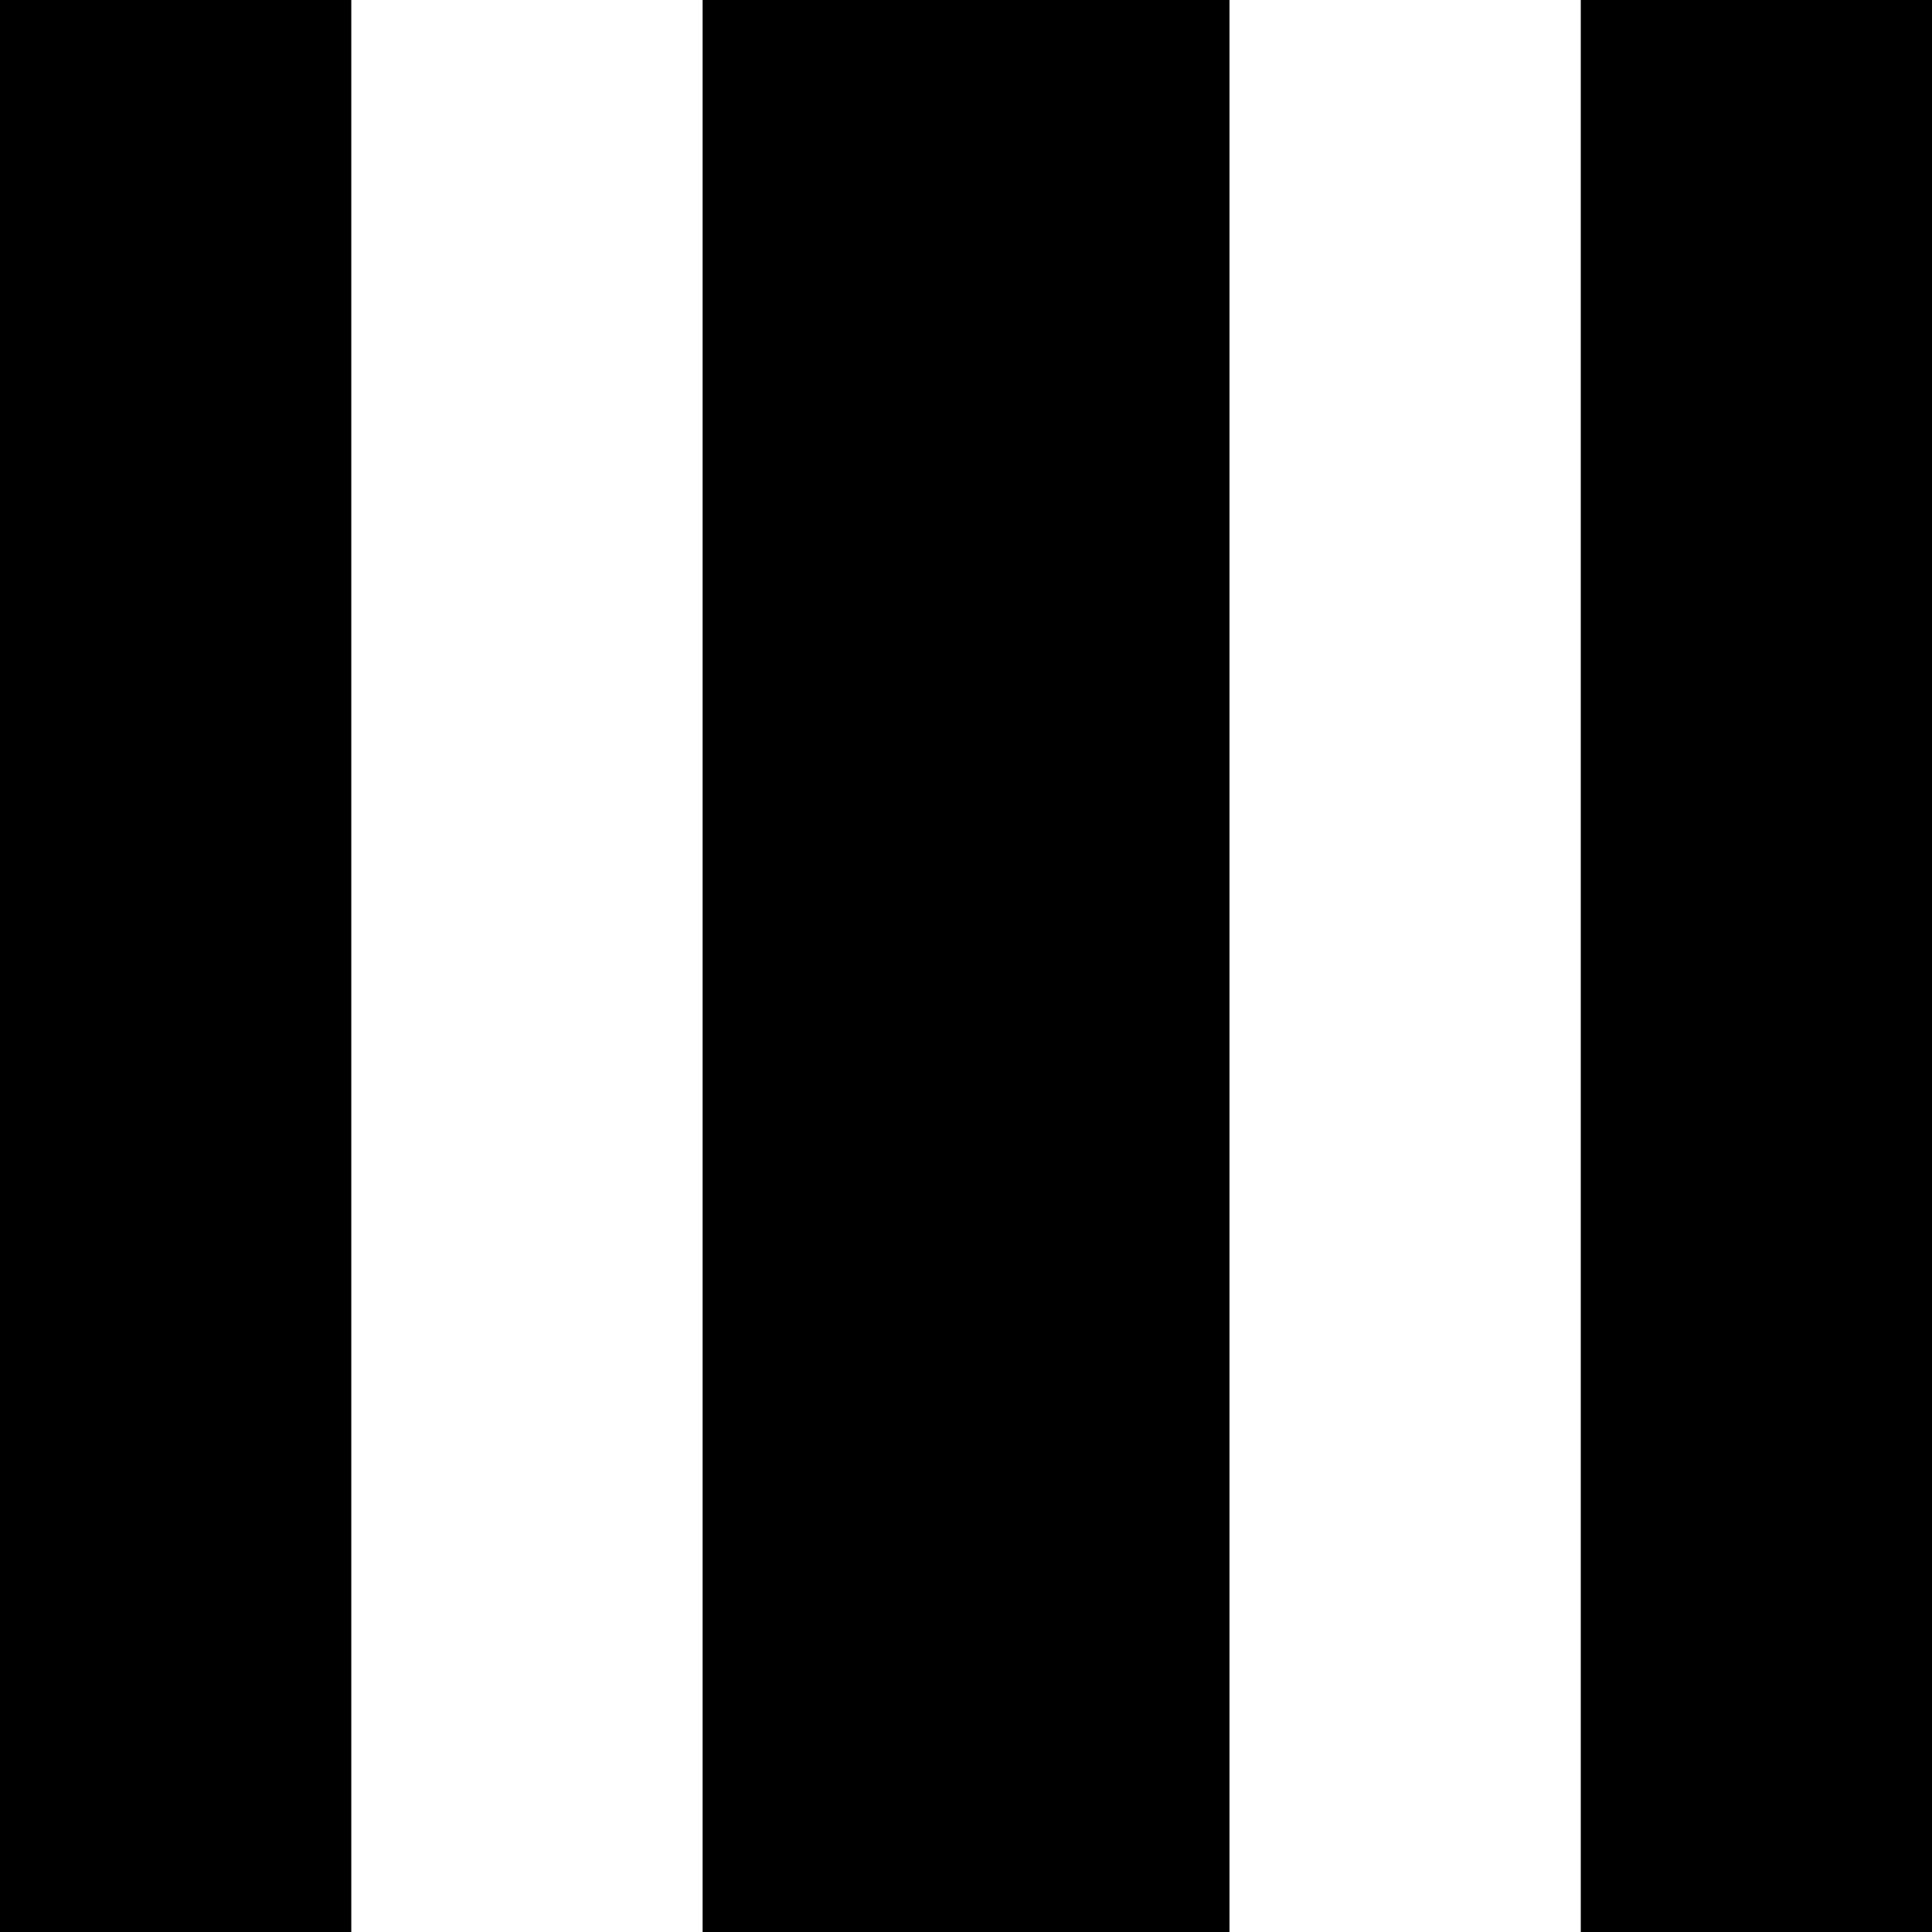 <svg xmlns:xlink="http://www.w3.org/1999/xlink" xmlns="http://www.w3.org/2000/svg" _ngcontent-serverApp-c1178977579="" viewBox="0 0 24 24" class="ng-star-inserted" style="" width="24"  height="24" ><rect x="0" y="0" width="24" height="24" fill="#808080" stroke="none"/><defs><g id="Collingwood_afl">
                <rect id="Rectangle-131" fill="#000000" x="0" y="0" width="24" height="24"></rect>
                <rect id="Rectangle-194" fill="#FFFFFF" x="4.364" y="0" width="4.364" height="24"></rect>
                <rect id="Rectangle-195" fill="#FFFFFF" x="15.273" y="0" width="4.364" height="24"></rect>
        </g></defs>
        <use _ngcontent-serverApp-c1178977579="" xlink:href="#Collingwood_afl"></use>
    </svg>